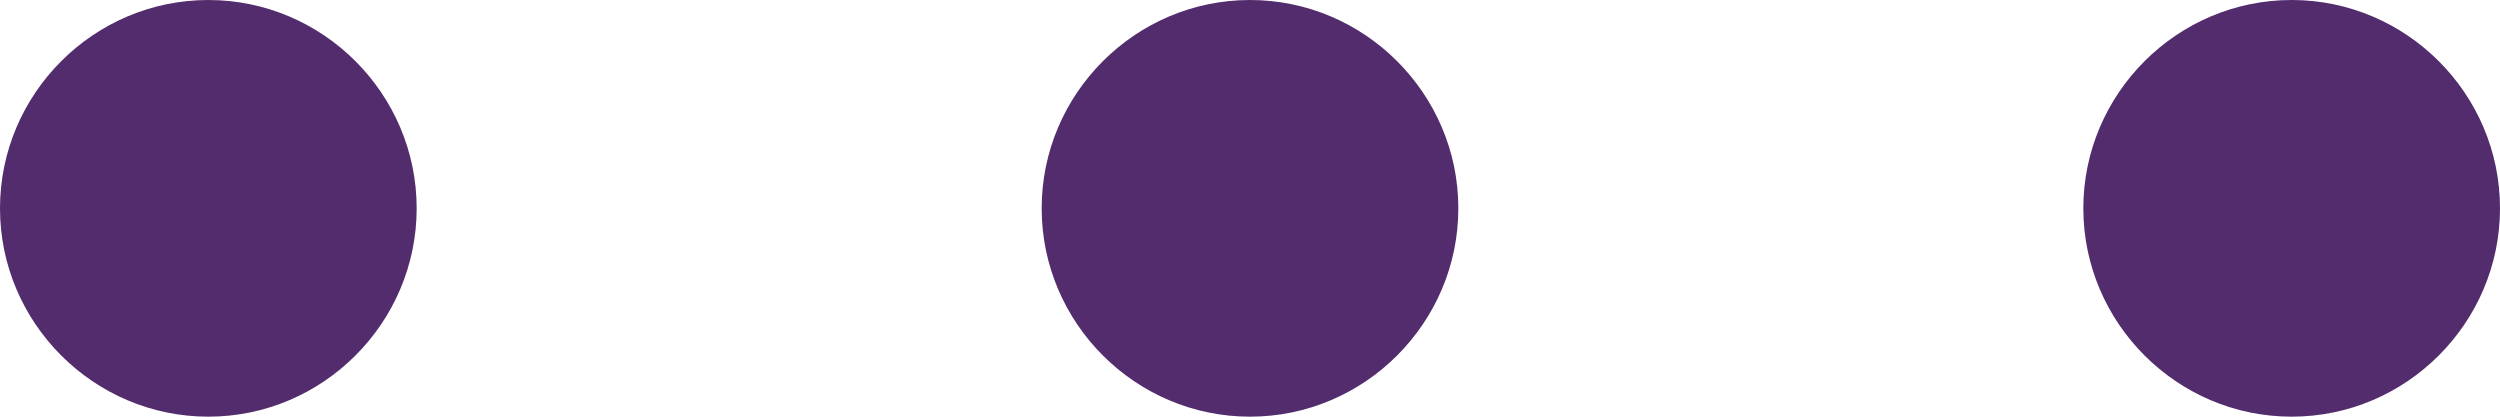 <svg width="30" height="5" viewBox="0 0 30 5" fill="none" xmlns="http://www.w3.org/2000/svg">
<path d="M2.5 0C1.125 0 0 1.125 0 2.5C0 3.875 1.125 5 2.5 5C3.875 5 5 3.875 5 2.5C5 1.125 3.875 0 2.5 0ZM27.5 0C26.125 0 25 1.125 25 2.5C25 3.875 26.125 5 27.5 5C28.875 5 30 3.875 30 2.5C30 1.125 28.875 0 27.5 0ZM15 0C13.625 0 12.5 1.125 12.5 2.5C12.5 3.875 13.625 5 15 5C16.375 5 17.5 3.875 17.5 2.5C17.5 1.125 16.375 0 15 0Z" fill="#522C6C"/>
</svg>
